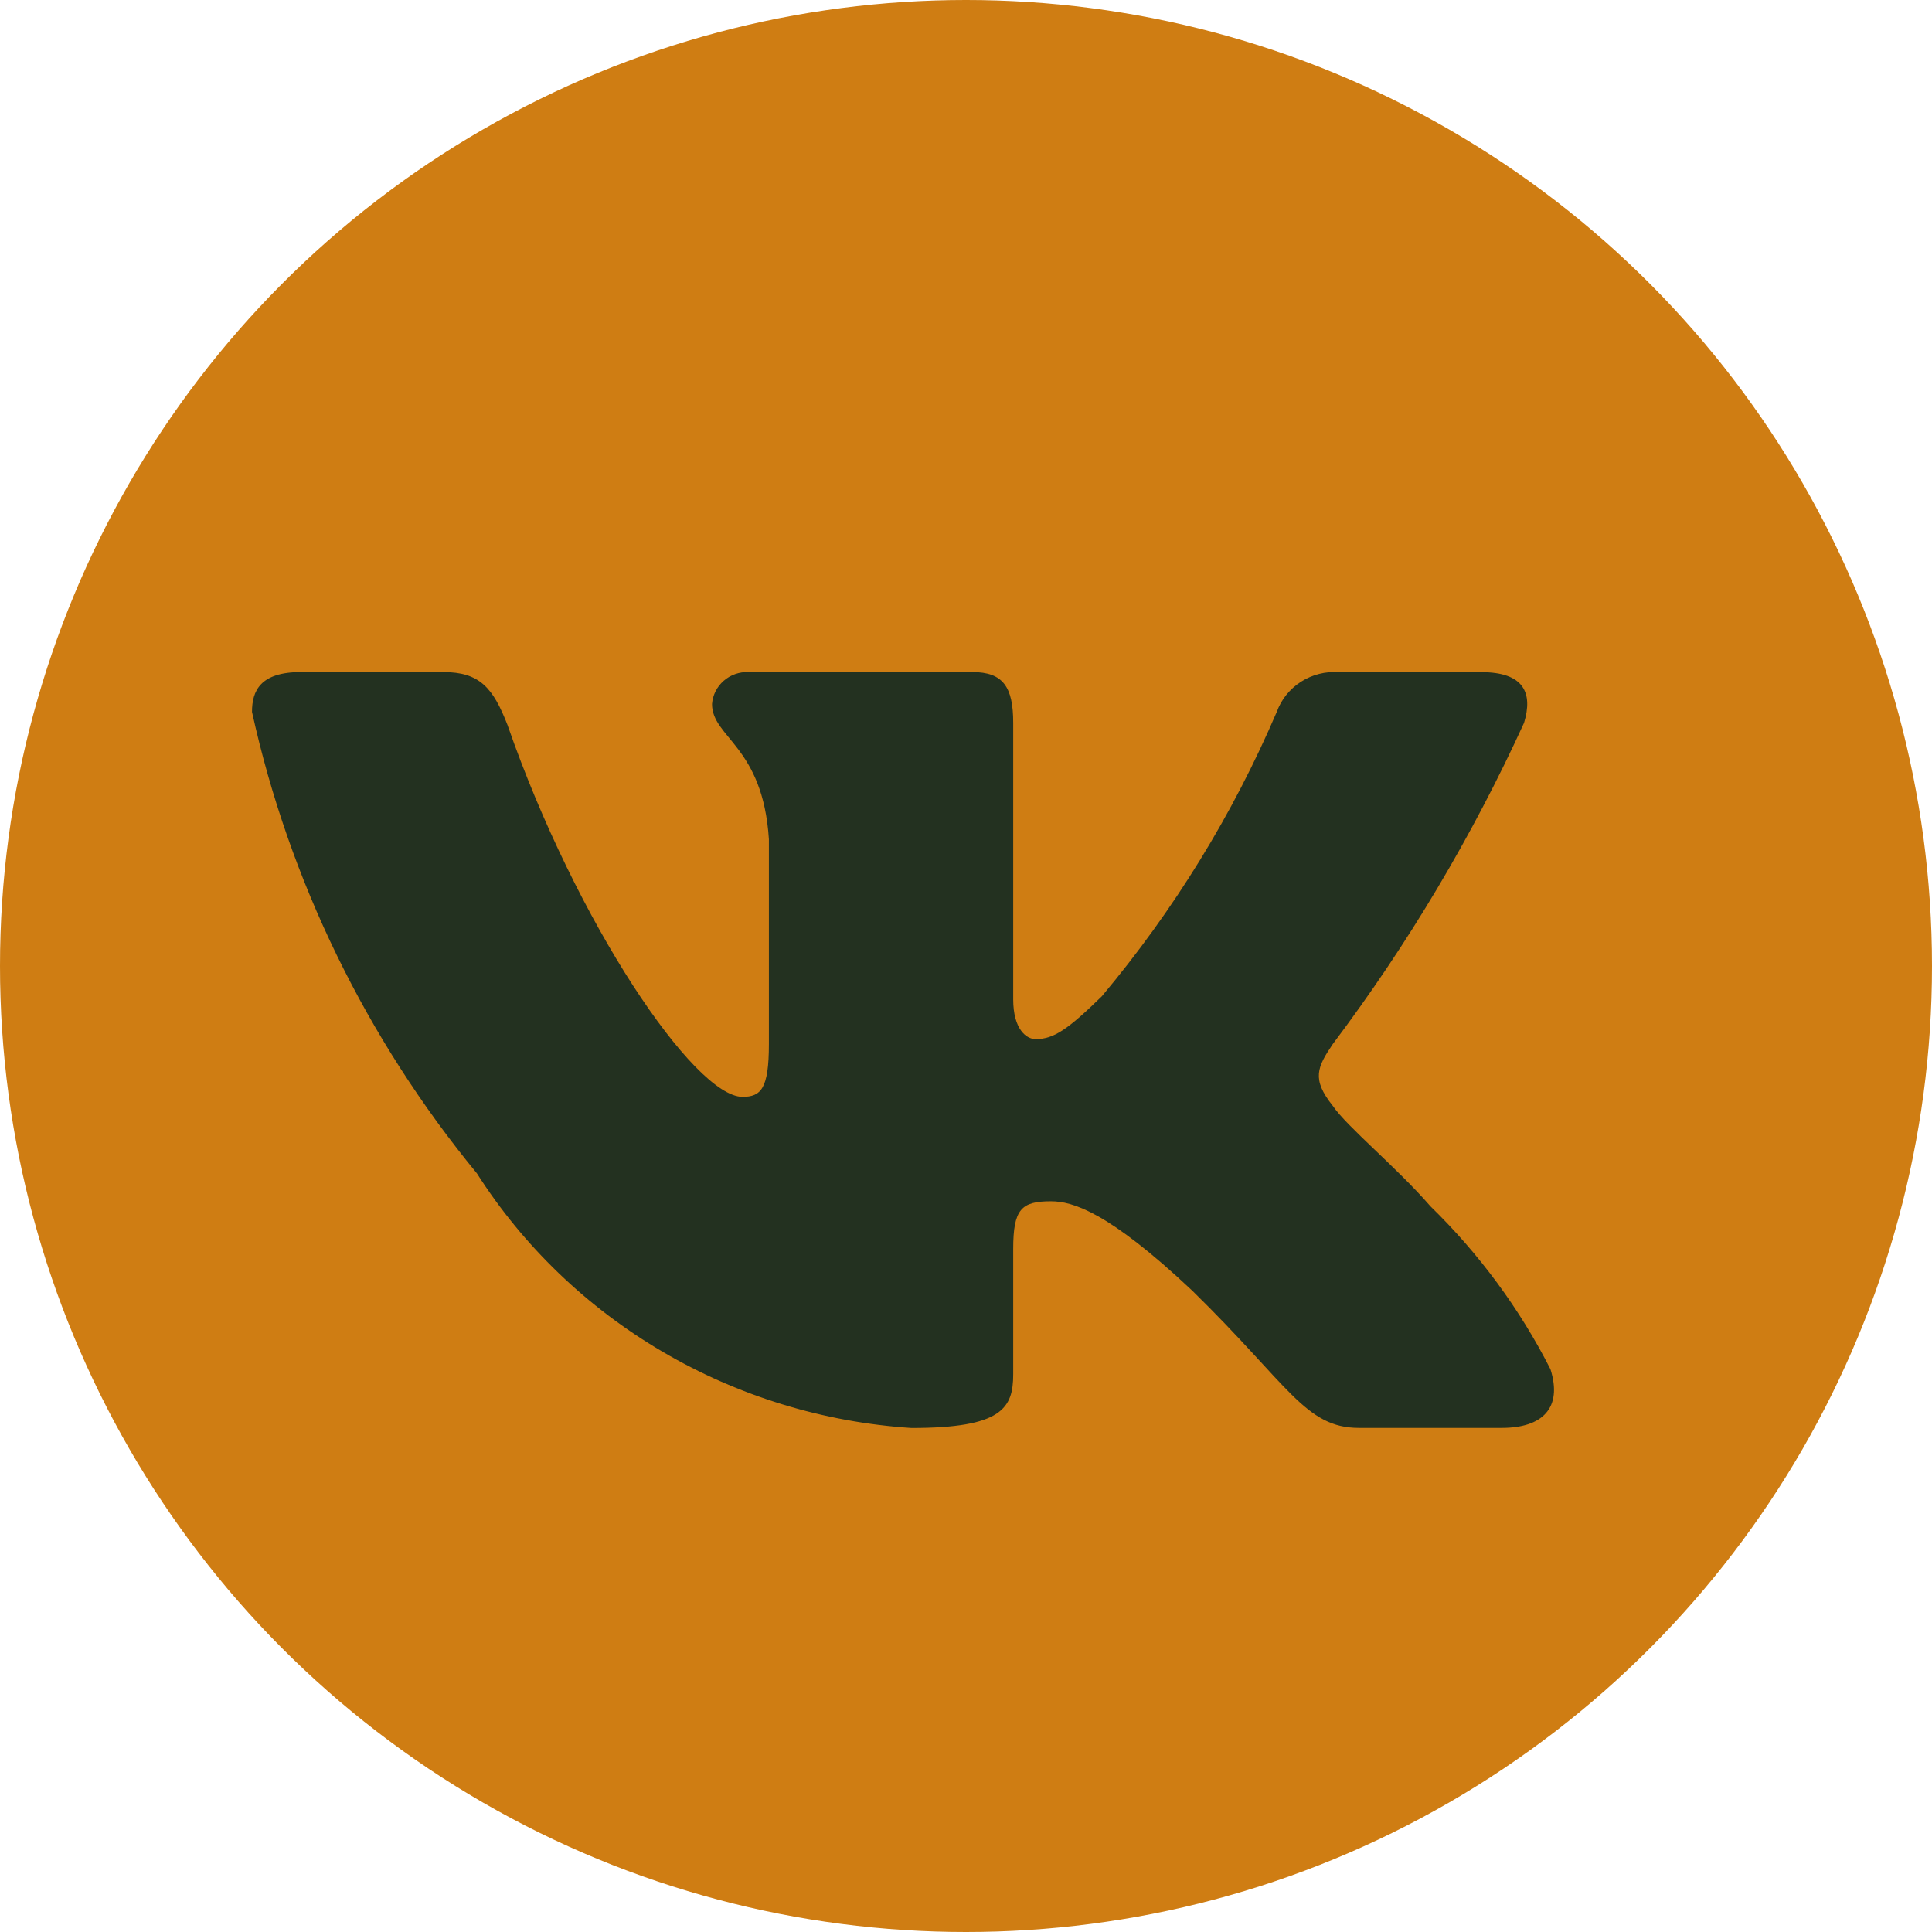 <?xml version="1.0" encoding="UTF-8"?> <svg xmlns="http://www.w3.org/2000/svg" width="46" height="46" viewBox="0 0 46 46" fill="none"><circle cx="23" cy="23" r="23" fill="#CF7D13"></circle><path d="M35.754 33.998H32.36C31.076 33.998 30.69 32.982 28.389 30.732C26.378 28.838 25.528 28.602 25.02 28.602C24.316 28.602 24.124 28.791 24.124 29.738V32.721C24.124 33.528 23.857 34 21.7 34C19.607 33.863 17.578 33.241 15.78 32.187C13.981 31.133 12.464 29.677 11.355 27.938C8.721 24.732 6.887 20.97 6 16.95C6 16.453 6.193 16.002 7.163 16.002H10.555C11.426 16.002 11.74 16.382 12.082 17.258C13.729 21.995 16.538 26.115 17.679 26.115C18.116 26.115 18.307 25.926 18.307 24.86V19.981C18.163 17.755 16.953 17.568 16.953 16.762C16.969 16.55 17.068 16.352 17.231 16.21C17.393 16.068 17.606 15.993 17.823 16.002H23.154C23.883 16.002 24.124 16.357 24.124 17.209V23.794C24.124 24.505 24.437 24.741 24.657 24.741C25.094 24.741 25.43 24.505 26.232 23.723C27.95 21.674 29.354 19.392 30.4 16.948C30.506 16.655 30.708 16.403 30.975 16.233C31.242 16.062 31.559 15.982 31.877 16.004H35.269C36.287 16.004 36.502 16.501 36.287 17.21C35.053 19.912 33.526 22.476 31.732 24.86C31.366 25.405 31.221 25.689 31.732 26.328C32.069 26.826 33.258 27.797 34.057 28.72C35.22 29.854 36.186 31.165 36.916 32.602C37.208 33.526 36.723 33.998 35.754 33.998Z" fill="#233120"></path></svg> 